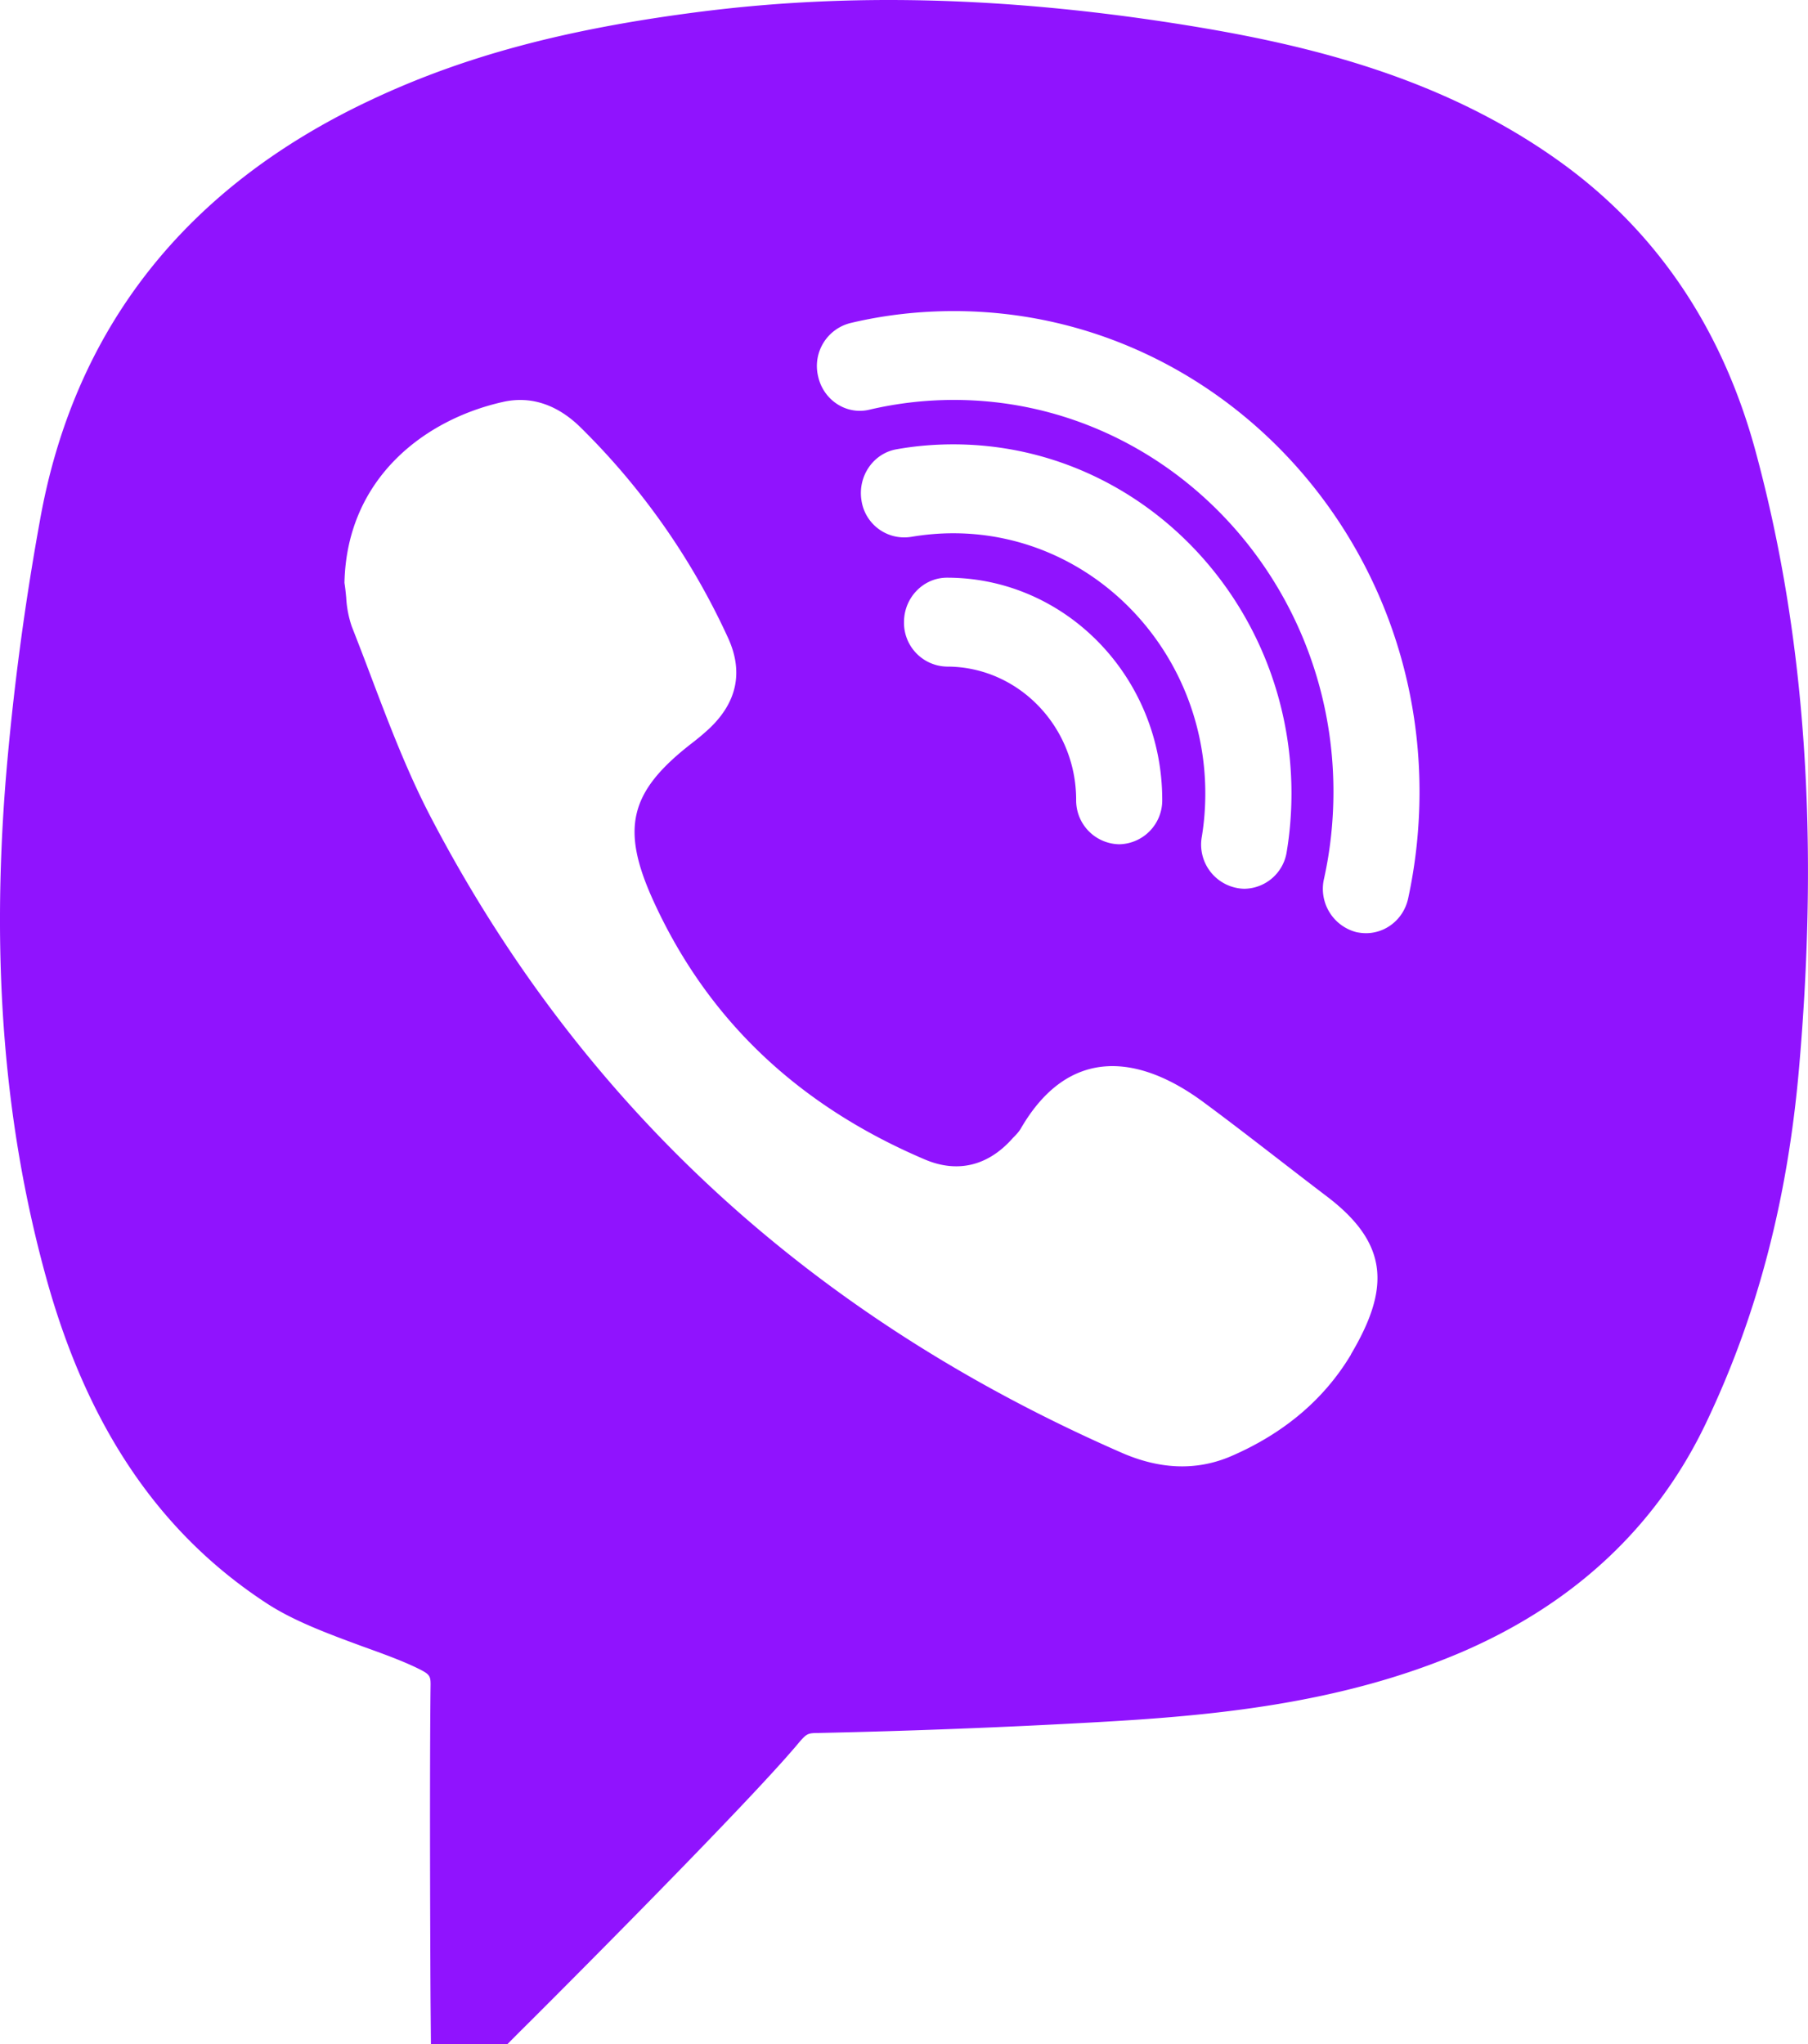 <svg xmlns="http://www.w3.org/2000/svg" width="23" height="26" fill="none" viewBox="0 0 23 26">
    <path fill="#9013FE" fill-rule="evenodd" d="M22.333 5.74c-.427-1.576-1.275-2.82-2.515-3.702C18.252.923 16.451.53 14.896.29c-2.152-.331-4.101-.378-5.96-.144-1.741.22-3.053.572-4.248 1.14C2.343 2.397.936 4.197.506 6.632a34.177 34.177 0 0 0-.432 3.272c-.189 2.358-.017 4.444.522 6.379.526 1.885 1.444 3.231 2.806 4.117.347.225.792.388 1.221.546.245.088.482.174.677.268.18.087.18.102.177.256-.015 1.34 0 3.968 0 3.968l.005.561h.975l.158-.159c.105-.102 2.522-2.513 3.384-3.484l.118-.135c.147-.176.147-.176.3-.178 1.163-.025 2.352-.071 3.533-.137 1.431-.08 3.089-.224 4.65-.894 1.43-.617 2.473-1.595 3.1-2.906.655-1.37 1.042-2.85 1.187-4.53.257-2.955.075-5.518-.554-7.836zm-5.146 11.488c-.36.603-.895 1.022-1.525 1.294-.463.199-.933.157-1.39-.042-3.813-1.667-6.805-4.292-8.782-8.067-.303-.577-.537-1.192-.77-1.807a47.127 47.127 0 0 0-.246-.64 1.374 1.374 0 0 1-.07-.367c-.006-.062-.012-.124-.022-.185.028-1.326 1.014-2.075 2.01-2.3.381-.088.72.05 1.002.331A9.026 9.026 0 0 1 9.26 8.11c.203.44.111.827-.235 1.155-.073.068-.148.13-.227.191-.791.614-.907 1.08-.485 2.005.718 1.574 1.912 2.632 3.454 3.288.406.172.79.086 1.1-.254l.02-.022c.037-.037.074-.075.1-.12.607-1.046 1.49-.942 2.306-.346.323.238.641.484.96.73.207.16.414.32.622.478.807.611.8 1.186.31 2.013zM11.59 6.829c.177-.03.357-.046.537-.046 1.767 0 3.206 1.486 3.206 3.31 0 .187-.015.373-.045.554a.562.562 0 0 0 .541.658.553.553 0 0 0 .54-.473c.04-.24.06-.49.06-.74 0-2.448-1.93-4.44-4.302-4.44-.24 0-.481.02-.717.062-.3.05-.5.343-.451.65a.55.55 0 0 0 .63.465zm3.195 3.345a.558.558 0 0 1-.547.565.558.558 0 0 1-.548-.565c0-.934-.738-1.695-1.643-1.695a.557.557 0 0 1-.547-.566c0-.311.246-.565.547-.565 1.51 0 2.738 1.267 2.738 2.826zm2.593 1.696c.25 0 .477-.177.535-.44.096-.443.145-.9.145-1.36 0-3.37-2.657-6.113-5.923-6.113-.445 0-.888.05-1.316.152a.563.563 0 0 0-.412.676c.066.304.359.497.654.426.349-.082.71-.124 1.074-.124 2.661 0 4.828 2.237 4.828 4.983 0 .375-.04.749-.12 1.108a.569.569 0 0 0 .413.679c.04.008.081.013.122.013z" clip-rule="evenodd"/>
</svg>
